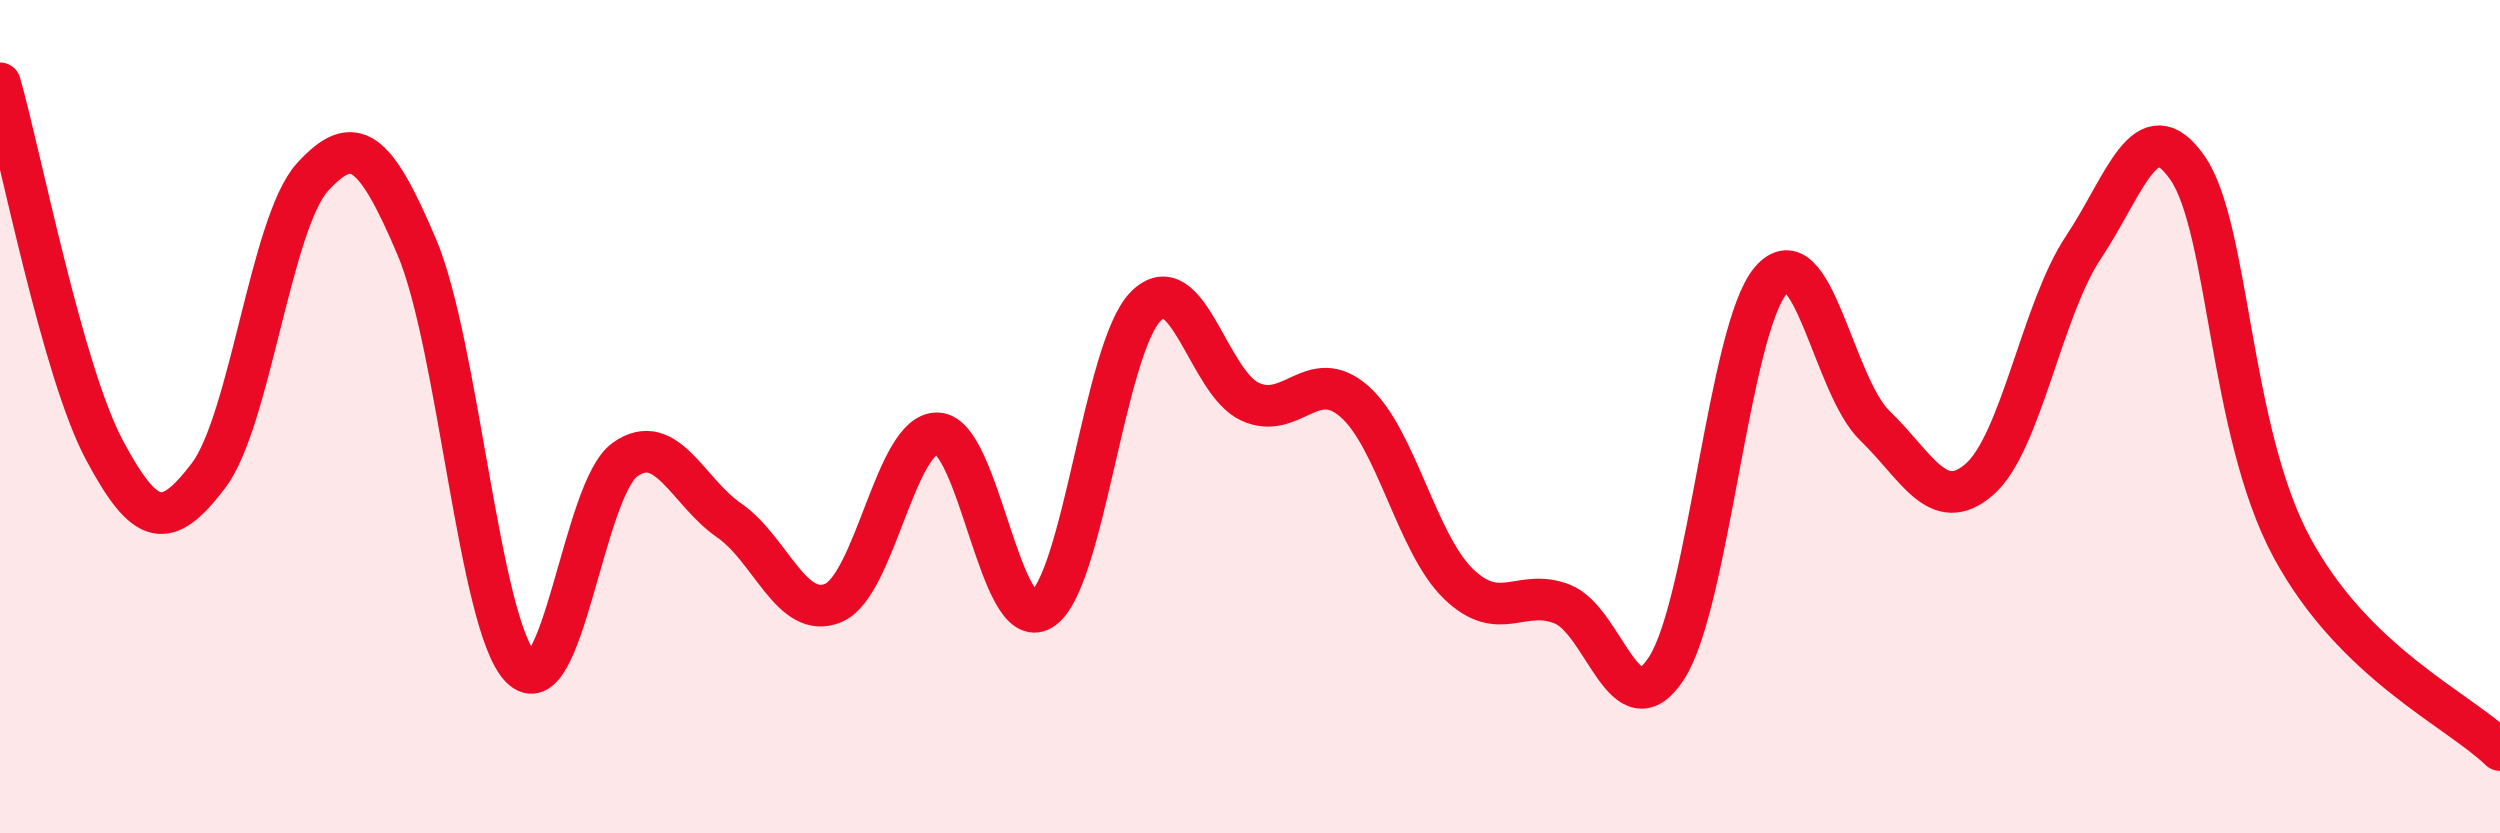 
    <svg width="60" height="20" viewBox="0 0 60 20" xmlns="http://www.w3.org/2000/svg">
      <path
        d="M 0,2 C 0.5,3.76 1.5,8.91 2.5,10.79 C 3.5,12.67 4,12.73 5,11.42 C 6,10.11 6.5,5.35 7.5,4.25 C 8.5,3.15 9,3.57 10,5.92 C 11,8.27 11.5,15 12.5,16.02 C 13.5,17.04 14,11.74 15,11.03 C 16,10.32 16.5,11.8 17.5,12.49 C 18.5,13.18 19,14.89 20,14.47 C 21,14.05 21.5,10.37 22.5,10.4 C 23.5,10.43 24,15.24 25,14.63 C 26,14.02 26.5,8.35 27.5,7.35 C 28.5,6.35 29,9.18 30,9.64 C 31,10.1 31.5,8.76 32.5,9.63 C 33.5,10.5 34,13.04 35,14.01 C 36,14.98 36.5,14.1 37.5,14.5 C 38.5,14.9 39,17.58 40,16.03 C 41,14.48 41.5,7.89 42.5,6.73 C 43.5,5.57 44,9.26 45,10.22 C 46,11.18 46.5,12.37 47.5,11.51 C 48.5,10.65 49,7.44 50,5.94 C 51,4.44 51.5,2.59 52.5,4.03 C 53.5,5.47 53.5,10.34 55,13.13 C 56.5,15.92 59,17.03 60,18L60 20L0 20Z"
        fill="#EB0A25"
        opacity="0.1"
        stroke-linecap="round"
        stroke-linejoin="round"
      />
      <path
        d="M 0,2 C 0.5,3.76 1.5,8.91 2.5,10.79 C 3.5,12.67 4,12.73 5,11.42 C 6,10.11 6.5,5.35 7.5,4.25 C 8.5,3.15 9,3.57 10,5.92 C 11,8.27 11.5,15 12.5,16.02 C 13.5,17.04 14,11.74 15,11.03 C 16,10.32 16.5,11.8 17.5,12.49 C 18.5,13.18 19,14.89 20,14.47 C 21,14.05 21.5,10.37 22.5,10.4 C 23.5,10.43 24,15.24 25,14.63 C 26,14.02 26.5,8.35 27.5,7.35 C 28.5,6.35 29,9.18 30,9.64 C 31,10.1 31.5,8.76 32.5,9.63 C 33.5,10.5 34,13.04 35,14.01 C 36,14.98 36.5,14.1 37.5,14.5 C 38.5,14.9 39,17.58 40,16.03 C 41,14.48 41.5,7.89 42.5,6.73 C 43.5,5.57 44,9.26 45,10.22 C 46,11.18 46.5,12.37 47.5,11.51 C 48.5,10.65 49,7.44 50,5.94 C 51,4.44 51.5,2.59 52.5,4.03 C 53.5,5.47 53.5,10.34 55,13.13 C 56.5,15.92 59,17.03 60,18"
        stroke="#EB0A25"
        stroke-width="1"
        fill="none"
        stroke-linecap="round"
        stroke-linejoin="round"
      />
    </svg>
  
